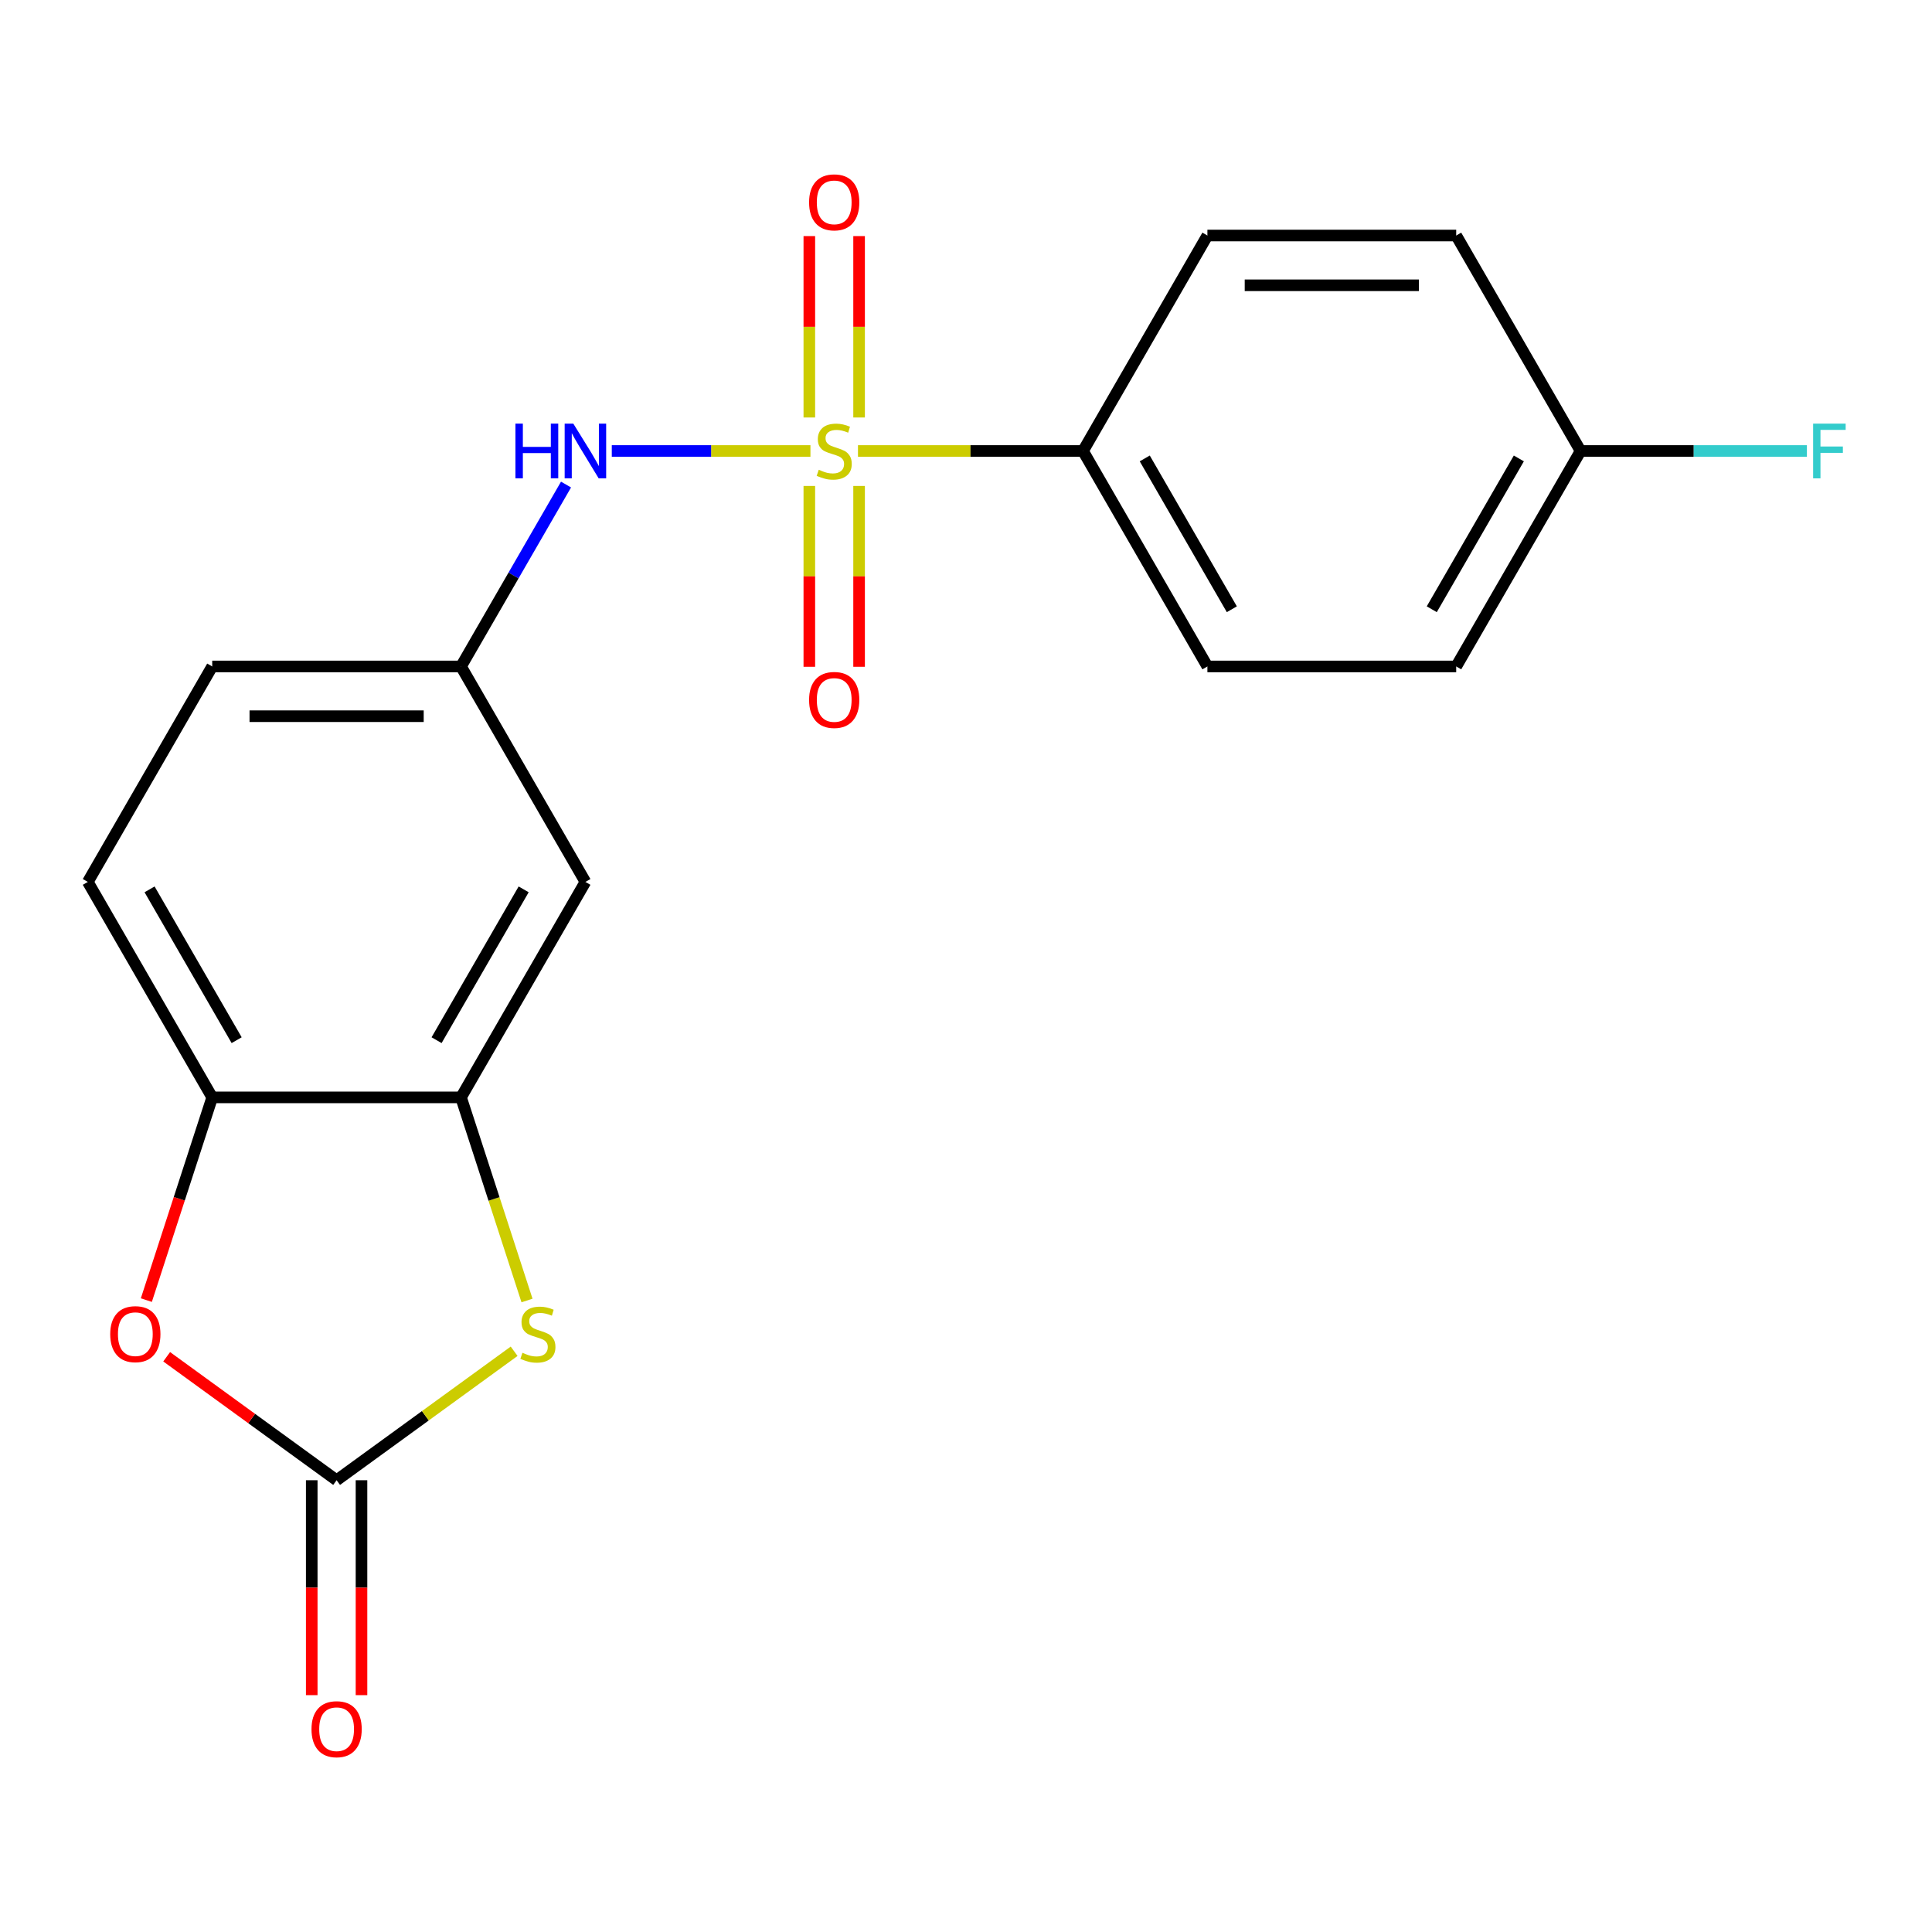 <?xml version='1.0' encoding='iso-8859-1'?>
<svg version='1.1' baseProfile='full'
              xmlns='http://www.w3.org/2000/svg'
                      xmlns:rdkit='http://www.rdkit.org/xml'
                      xmlns:xlink='http://www.w3.org/1999/xlink'
                  xml:space='preserve'
width='1000px' height='1000px' viewBox='0 0 1000 1000'>
<!-- END OF HEADER -->
<rect style='opacity:1.0;fill:#FFFFFF;stroke:none' width='1000' height='1000' x='0' y='0'> </rect>
<path class='bond-4' d='M 419.485,233.431 L 368.073,233.431' style='fill:none;fill-rule:evenodd;stroke:#CCCC00;stroke-width:6px;stroke-linecap:butt;stroke-linejoin:miter;stroke-opacity:1' />
<path class='bond-4' d='M 368.073,233.431 L 316.66,233.431' style='fill:none;fill-rule:evenodd;stroke:#0000FF;stroke-width:6px;stroke-linecap:butt;stroke-linejoin:miter;stroke-opacity:1' />
<path class='bond-6' d='M 444.084,233.431 L 502.323,233.431' style='fill:none;fill-rule:evenodd;stroke:#CCCC00;stroke-width:6px;stroke-linecap:butt;stroke-linejoin:miter;stroke-opacity:1' />
<path class='bond-6' d='M 502.323,233.431 L 560.561,233.431' style='fill:none;fill-rule:evenodd;stroke:#000000;stroke-width:6px;stroke-linecap:butt;stroke-linejoin:miter;stroke-opacity:1' />
<path class='bond-8' d='M 418.907,251.53 L 418.907,298.325' style='fill:none;fill-rule:evenodd;stroke:#CCCC00;stroke-width:6px;stroke-linecap:butt;stroke-linejoin:miter;stroke-opacity:1' />
<path class='bond-8' d='M 418.907,298.325 L 418.907,345.12' style='fill:none;fill-rule:evenodd;stroke:#FF0000;stroke-width:6px;stroke-linecap:butt;stroke-linejoin:miter;stroke-opacity:1' />
<path class='bond-8' d='M 444.662,251.53 L 444.662,298.325' style='fill:none;fill-rule:evenodd;stroke:#CCCC00;stroke-width:6px;stroke-linecap:butt;stroke-linejoin:miter;stroke-opacity:1' />
<path class='bond-8' d='M 444.662,298.325 L 444.662,345.12' style='fill:none;fill-rule:evenodd;stroke:#FF0000;stroke-width:6px;stroke-linecap:butt;stroke-linejoin:miter;stroke-opacity:1' />
<path class='bond-9' d='M 444.662,216.091 L 444.662,169.146' style='fill:none;fill-rule:evenodd;stroke:#CCCC00;stroke-width:6px;stroke-linecap:butt;stroke-linejoin:miter;stroke-opacity:1' />
<path class='bond-9' d='M 444.662,169.146 L 444.662,122.2' style='fill:none;fill-rule:evenodd;stroke:#FF0000;stroke-width:6px;stroke-linecap:butt;stroke-linejoin:miter;stroke-opacity:1' />
<path class='bond-9' d='M 418.907,216.091 L 418.907,169.146' style='fill:none;fill-rule:evenodd;stroke:#CCCC00;stroke-width:6px;stroke-linecap:butt;stroke-linejoin:miter;stroke-opacity:1' />
<path class='bond-9' d='M 418.907,169.146 L 418.907,122.2' style='fill:none;fill-rule:evenodd;stroke:#FF0000;stroke-width:6px;stroke-linecap:butt;stroke-linejoin:miter;stroke-opacity:1' />
<path class='bond-0' d='M 174.231,766.169 L 220.173,732.791' style='fill:none;fill-rule:evenodd;stroke:#000000;stroke-width:6px;stroke-linecap:butt;stroke-linejoin:miter;stroke-opacity:1' />
<path class='bond-0' d='M 220.173,732.791 L 266.114,699.412' style='fill:none;fill-rule:evenodd;stroke:#CCCC00;stroke-width:6px;stroke-linecap:butt;stroke-linejoin:miter;stroke-opacity:1' />
<path class='bond-11' d='M 161.354,766.169 L 161.354,821.788' style='fill:none;fill-rule:evenodd;stroke:#000000;stroke-width:6px;stroke-linecap:butt;stroke-linejoin:miter;stroke-opacity:1' />
<path class='bond-11' d='M 161.354,821.788 L 161.354,877.407' style='fill:none;fill-rule:evenodd;stroke:#FF0000;stroke-width:6px;stroke-linecap:butt;stroke-linejoin:miter;stroke-opacity:1' />
<path class='bond-11' d='M 187.109,766.169 L 187.109,821.788' style='fill:none;fill-rule:evenodd;stroke:#000000;stroke-width:6px;stroke-linecap:butt;stroke-linejoin:miter;stroke-opacity:1' />
<path class='bond-11' d='M 187.109,821.788 L 187.109,877.407' style='fill:none;fill-rule:evenodd;stroke:#FF0000;stroke-width:6px;stroke-linecap:butt;stroke-linejoin:miter;stroke-opacity:1' />
<path class='bond-22' d='M 174.231,766.169 L 130.25,734.215' style='fill:none;fill-rule:evenodd;stroke:#000000;stroke-width:6px;stroke-linecap:butt;stroke-linejoin:miter;stroke-opacity:1' />
<path class='bond-22' d='M 130.25,734.215 L 86.268,702.26' style='fill:none;fill-rule:evenodd;stroke:#FF0000;stroke-width:6px;stroke-linecap:butt;stroke-linejoin:miter;stroke-opacity:1' />
<path class='bond-1' d='M 272.78,673.137 L 255.7,620.57' style='fill:none;fill-rule:evenodd;stroke:#CCCC00;stroke-width:6px;stroke-linecap:butt;stroke-linejoin:miter;stroke-opacity:1' />
<path class='bond-1' d='M 255.7,620.57 L 238.62,568.002' style='fill:none;fill-rule:evenodd;stroke:#000000;stroke-width:6px;stroke-linecap:butt;stroke-linejoin:miter;stroke-opacity:1' />
<path class='bond-2' d='M 75.748,672.937 L 92.795,620.47' style='fill:none;fill-rule:evenodd;stroke:#FF0000;stroke-width:6px;stroke-linecap:butt;stroke-linejoin:miter;stroke-opacity:1' />
<path class='bond-2' d='M 92.795,620.47 L 109.843,568.002' style='fill:none;fill-rule:evenodd;stroke:#000000;stroke-width:6px;stroke-linecap:butt;stroke-linejoin:miter;stroke-opacity:1' />
<path class='bond-3' d='M 238.62,568.002 L 303.008,456.478' style='fill:none;fill-rule:evenodd;stroke:#000000;stroke-width:6px;stroke-linecap:butt;stroke-linejoin:miter;stroke-opacity:1' />
<path class='bond-3' d='M 225.973,538.396 L 271.045,460.329' style='fill:none;fill-rule:evenodd;stroke:#000000;stroke-width:6px;stroke-linecap:butt;stroke-linejoin:miter;stroke-opacity:1' />
<path class='bond-21' d='M 238.62,568.002 L 109.843,568.002' style='fill:none;fill-rule:evenodd;stroke:#000000;stroke-width:6px;stroke-linecap:butt;stroke-linejoin:miter;stroke-opacity:1' />
<path class='bond-10' d='M 292.974,250.81 L 265.797,297.882' style='fill:none;fill-rule:evenodd;stroke:#0000FF;stroke-width:6px;stroke-linecap:butt;stroke-linejoin:miter;stroke-opacity:1' />
<path class='bond-10' d='M 265.797,297.882 L 238.62,344.955' style='fill:none;fill-rule:evenodd;stroke:#000000;stroke-width:6px;stroke-linecap:butt;stroke-linejoin:miter;stroke-opacity:1' />
<path class='bond-5' d='M 109.843,568.002 L 45.455,456.478' style='fill:none;fill-rule:evenodd;stroke:#000000;stroke-width:6px;stroke-linecap:butt;stroke-linejoin:miter;stroke-opacity:1' />
<path class='bond-5' d='M 122.489,538.396 L 77.418,460.329' style='fill:none;fill-rule:evenodd;stroke:#000000;stroke-width:6px;stroke-linecap:butt;stroke-linejoin:miter;stroke-opacity:1' />
<path class='bond-13' d='M 560.561,233.431 L 624.95,344.955' style='fill:none;fill-rule:evenodd;stroke:#000000;stroke-width:6px;stroke-linecap:butt;stroke-linejoin:miter;stroke-opacity:1' />
<path class='bond-13' d='M 592.524,237.282 L 637.596,315.348' style='fill:none;fill-rule:evenodd;stroke:#000000;stroke-width:6px;stroke-linecap:butt;stroke-linejoin:miter;stroke-opacity:1' />
<path class='bond-14' d='M 560.561,233.431 L 624.95,121.907' style='fill:none;fill-rule:evenodd;stroke:#000000;stroke-width:6px;stroke-linecap:butt;stroke-linejoin:miter;stroke-opacity:1' />
<path class='bond-7' d='M 303.008,456.478 L 238.62,344.955' style='fill:none;fill-rule:evenodd;stroke:#000000;stroke-width:6px;stroke-linecap:butt;stroke-linejoin:miter;stroke-opacity:1' />
<path class='bond-15' d='M 238.62,344.955 L 109.843,344.955' style='fill:none;fill-rule:evenodd;stroke:#000000;stroke-width:6px;stroke-linecap:butt;stroke-linejoin:miter;stroke-opacity:1' />
<path class='bond-15' d='M 219.303,370.71 L 129.159,370.71' style='fill:none;fill-rule:evenodd;stroke:#000000;stroke-width:6px;stroke-linecap:butt;stroke-linejoin:miter;stroke-opacity:1' />
<path class='bond-12' d='M 45.455,456.478 L 109.843,344.955' style='fill:none;fill-rule:evenodd;stroke:#000000;stroke-width:6px;stroke-linecap:butt;stroke-linejoin:miter;stroke-opacity:1' />
<path class='bond-18' d='M 624.95,344.955 L 753.726,344.955' style='fill:none;fill-rule:evenodd;stroke:#000000;stroke-width:6px;stroke-linecap:butt;stroke-linejoin:miter;stroke-opacity:1' />
<path class='bond-17' d='M 624.95,121.907 L 753.726,121.907' style='fill:none;fill-rule:evenodd;stroke:#000000;stroke-width:6px;stroke-linecap:butt;stroke-linejoin:miter;stroke-opacity:1' />
<path class='bond-17' d='M 644.266,147.662 L 734.41,147.662' style='fill:none;fill-rule:evenodd;stroke:#000000;stroke-width:6px;stroke-linecap:butt;stroke-linejoin:miter;stroke-opacity:1' />
<path class='bond-16' d='M 818.115,233.431 L 753.726,121.907' style='fill:none;fill-rule:evenodd;stroke:#000000;stroke-width:6px;stroke-linecap:butt;stroke-linejoin:miter;stroke-opacity:1' />
<path class='bond-19' d='M 818.115,233.431 L 876.683,233.431' style='fill:none;fill-rule:evenodd;stroke:#000000;stroke-width:6px;stroke-linecap:butt;stroke-linejoin:miter;stroke-opacity:1' />
<path class='bond-19' d='M 876.683,233.431 L 935.252,233.431' style='fill:none;fill-rule:evenodd;stroke:#33CCCC;stroke-width:6px;stroke-linecap:butt;stroke-linejoin:miter;stroke-opacity:1' />
<path class='bond-20' d='M 818.115,233.431 L 753.726,344.955' style='fill:none;fill-rule:evenodd;stroke:#000000;stroke-width:6px;stroke-linecap:butt;stroke-linejoin:miter;stroke-opacity:1' />
<path class='bond-20' d='M 786.152,237.282 L 741.08,315.348' style='fill:none;fill-rule:evenodd;stroke:#000000;stroke-width:6px;stroke-linecap:butt;stroke-linejoin:miter;stroke-opacity:1' />
<path  class='atom-0' d='M 423.785 243.151
Q 424.105 243.271, 425.425 243.831
Q 426.745 244.391, 428.185 244.751
Q 429.665 245.071, 431.105 245.071
Q 433.785 245.071, 435.345 243.791
Q 436.905 242.471, 436.905 240.191
Q 436.905 238.631, 436.105 237.671
Q 435.345 236.711, 434.145 236.191
Q 432.945 235.671, 430.945 235.071
Q 428.425 234.311, 426.905 233.591
Q 425.425 232.871, 424.345 231.351
Q 423.305 229.831, 423.305 227.271
Q 423.305 223.711, 425.705 221.511
Q 428.145 219.311, 432.945 219.311
Q 436.225 219.311, 439.945 220.871
L 439.025 223.951
Q 435.625 222.551, 433.065 222.551
Q 430.305 222.551, 428.785 223.711
Q 427.265 224.831, 427.305 226.791
Q 427.305 228.311, 428.065 229.231
Q 428.865 230.151, 429.985 230.671
Q 431.145 231.191, 433.065 231.791
Q 435.625 232.591, 437.145 233.391
Q 438.665 234.191, 439.745 235.831
Q 440.865 237.431, 440.865 240.191
Q 440.865 244.111, 438.225 246.231
Q 435.625 248.311, 431.265 248.311
Q 428.745 248.311, 426.825 247.751
Q 424.945 247.231, 422.705 246.311
L 423.785 243.151
' fill='#CCCC00'/>
<path  class='atom-2' d='M 270.414 700.196
Q 270.734 700.316, 272.054 700.876
Q 273.374 701.436, 274.814 701.796
Q 276.294 702.116, 277.734 702.116
Q 280.414 702.116, 281.974 700.836
Q 283.534 699.516, 283.534 697.236
Q 283.534 695.676, 282.734 694.716
Q 281.974 693.756, 280.774 693.236
Q 279.574 692.716, 277.574 692.116
Q 275.054 691.356, 273.534 690.636
Q 272.054 689.916, 270.974 688.396
Q 269.934 686.876, 269.934 684.316
Q 269.934 680.756, 272.334 678.556
Q 274.774 676.356, 279.574 676.356
Q 282.854 676.356, 286.574 677.916
L 285.654 680.996
Q 282.254 679.596, 279.694 679.596
Q 276.934 679.596, 275.414 680.756
Q 273.894 681.876, 273.934 683.836
Q 273.934 685.356, 274.694 686.276
Q 275.494 687.196, 276.614 687.716
Q 277.774 688.236, 279.694 688.836
Q 282.254 689.636, 283.774 690.436
Q 285.294 691.236, 286.374 692.876
Q 287.494 694.476, 287.494 697.236
Q 287.494 701.156, 284.854 703.276
Q 282.254 705.356, 277.894 705.356
Q 275.374 705.356, 273.454 704.796
Q 271.574 704.276, 269.334 703.356
L 270.414 700.196
' fill='#CCCC00'/>
<path  class='atom-3' d='M 57.049 690.556
Q 57.049 683.756, 60.409 679.956
Q 63.769 676.156, 70.049 676.156
Q 76.329 676.156, 79.689 679.956
Q 83.049 683.756, 83.049 690.556
Q 83.049 697.436, 79.649 701.356
Q 76.249 705.236, 70.049 705.236
Q 63.809 705.236, 60.409 701.356
Q 57.049 697.476, 57.049 690.556
M 70.049 702.036
Q 74.369 702.036, 76.689 699.156
Q 79.049 696.236, 79.049 690.556
Q 79.049 684.996, 76.689 682.196
Q 74.369 679.356, 70.049 679.356
Q 65.729 679.356, 63.369 682.156
Q 61.049 684.956, 61.049 690.556
Q 61.049 696.276, 63.369 699.156
Q 65.729 702.036, 70.049 702.036
' fill='#FF0000'/>
<path  class='atom-5' d='M 266.788 219.271
L 270.628 219.271
L 270.628 231.311
L 285.108 231.311
L 285.108 219.271
L 288.948 219.271
L 288.948 247.591
L 285.108 247.591
L 285.108 234.511
L 270.628 234.511
L 270.628 247.591
L 266.788 247.591
L 266.788 219.271
' fill='#0000FF'/>
<path  class='atom-5' d='M 296.748 219.271
L 306.028 234.271
Q 306.948 235.751, 308.428 238.431
Q 309.908 241.111, 309.988 241.271
L 309.988 219.271
L 313.748 219.271
L 313.748 247.591
L 309.868 247.591
L 299.908 231.191
Q 298.748 229.271, 297.508 227.071
Q 296.308 224.871, 295.948 224.191
L 295.948 247.591
L 292.268 247.591
L 292.268 219.271
L 296.748 219.271
' fill='#0000FF'/>
<path  class='atom-9' d='M 418.785 362.287
Q 418.785 355.487, 422.145 351.687
Q 425.505 347.887, 431.785 347.887
Q 438.065 347.887, 441.425 351.687
Q 444.785 355.487, 444.785 362.287
Q 444.785 369.167, 441.385 373.087
Q 437.985 376.967, 431.785 376.967
Q 425.545 376.967, 422.145 373.087
Q 418.785 369.207, 418.785 362.287
M 431.785 373.767
Q 436.105 373.767, 438.425 370.887
Q 440.785 367.967, 440.785 362.287
Q 440.785 356.727, 438.425 353.927
Q 436.105 351.087, 431.785 351.087
Q 427.465 351.087, 425.105 353.887
Q 422.785 356.687, 422.785 362.287
Q 422.785 368.007, 425.105 370.887
Q 427.465 373.767, 431.785 373.767
' fill='#FF0000'/>
<path  class='atom-10' d='M 418.785 104.734
Q 418.785 97.934, 422.145 94.134
Q 425.505 90.334, 431.785 90.334
Q 438.065 90.334, 441.425 94.134
Q 444.785 97.934, 444.785 104.734
Q 444.785 111.614, 441.385 115.534
Q 437.985 119.414, 431.785 119.414
Q 425.545 119.414, 422.145 115.534
Q 418.785 111.654, 418.785 104.734
M 431.785 116.214
Q 436.105 116.214, 438.425 113.334
Q 440.785 110.414, 440.785 104.734
Q 440.785 99.174, 438.425 96.374
Q 436.105 93.534, 431.785 93.534
Q 427.465 93.534, 425.105 96.334
Q 422.785 99.134, 422.785 104.734
Q 422.785 110.454, 425.105 113.334
Q 427.465 116.214, 431.785 116.214
' fill='#FF0000'/>
<path  class='atom-12' d='M 161.231 895.026
Q 161.231 888.226, 164.591 884.426
Q 167.951 880.626, 174.231 880.626
Q 180.511 880.626, 183.871 884.426
Q 187.231 888.226, 187.231 895.026
Q 187.231 901.906, 183.831 905.826
Q 180.431 909.706, 174.231 909.706
Q 167.991 909.706, 164.591 905.826
Q 161.231 901.946, 161.231 895.026
M 174.231 906.506
Q 178.551 906.506, 180.871 903.626
Q 183.231 900.706, 183.231 895.026
Q 183.231 889.466, 180.871 886.666
Q 178.551 883.826, 174.231 883.826
Q 169.911 883.826, 167.551 886.626
Q 165.231 889.426, 165.231 895.026
Q 165.231 900.746, 167.551 903.626
Q 169.911 906.506, 174.231 906.506
' fill='#FF0000'/>
<path  class='atom-20' d='M 938.471 219.271
L 955.311 219.271
L 955.311 222.511
L 942.271 222.511
L 942.271 231.111
L 953.871 231.111
L 953.871 234.391
L 942.271 234.391
L 942.271 247.591
L 938.471 247.591
L 938.471 219.271
' fill='#33CCCC'/>
</svg>
